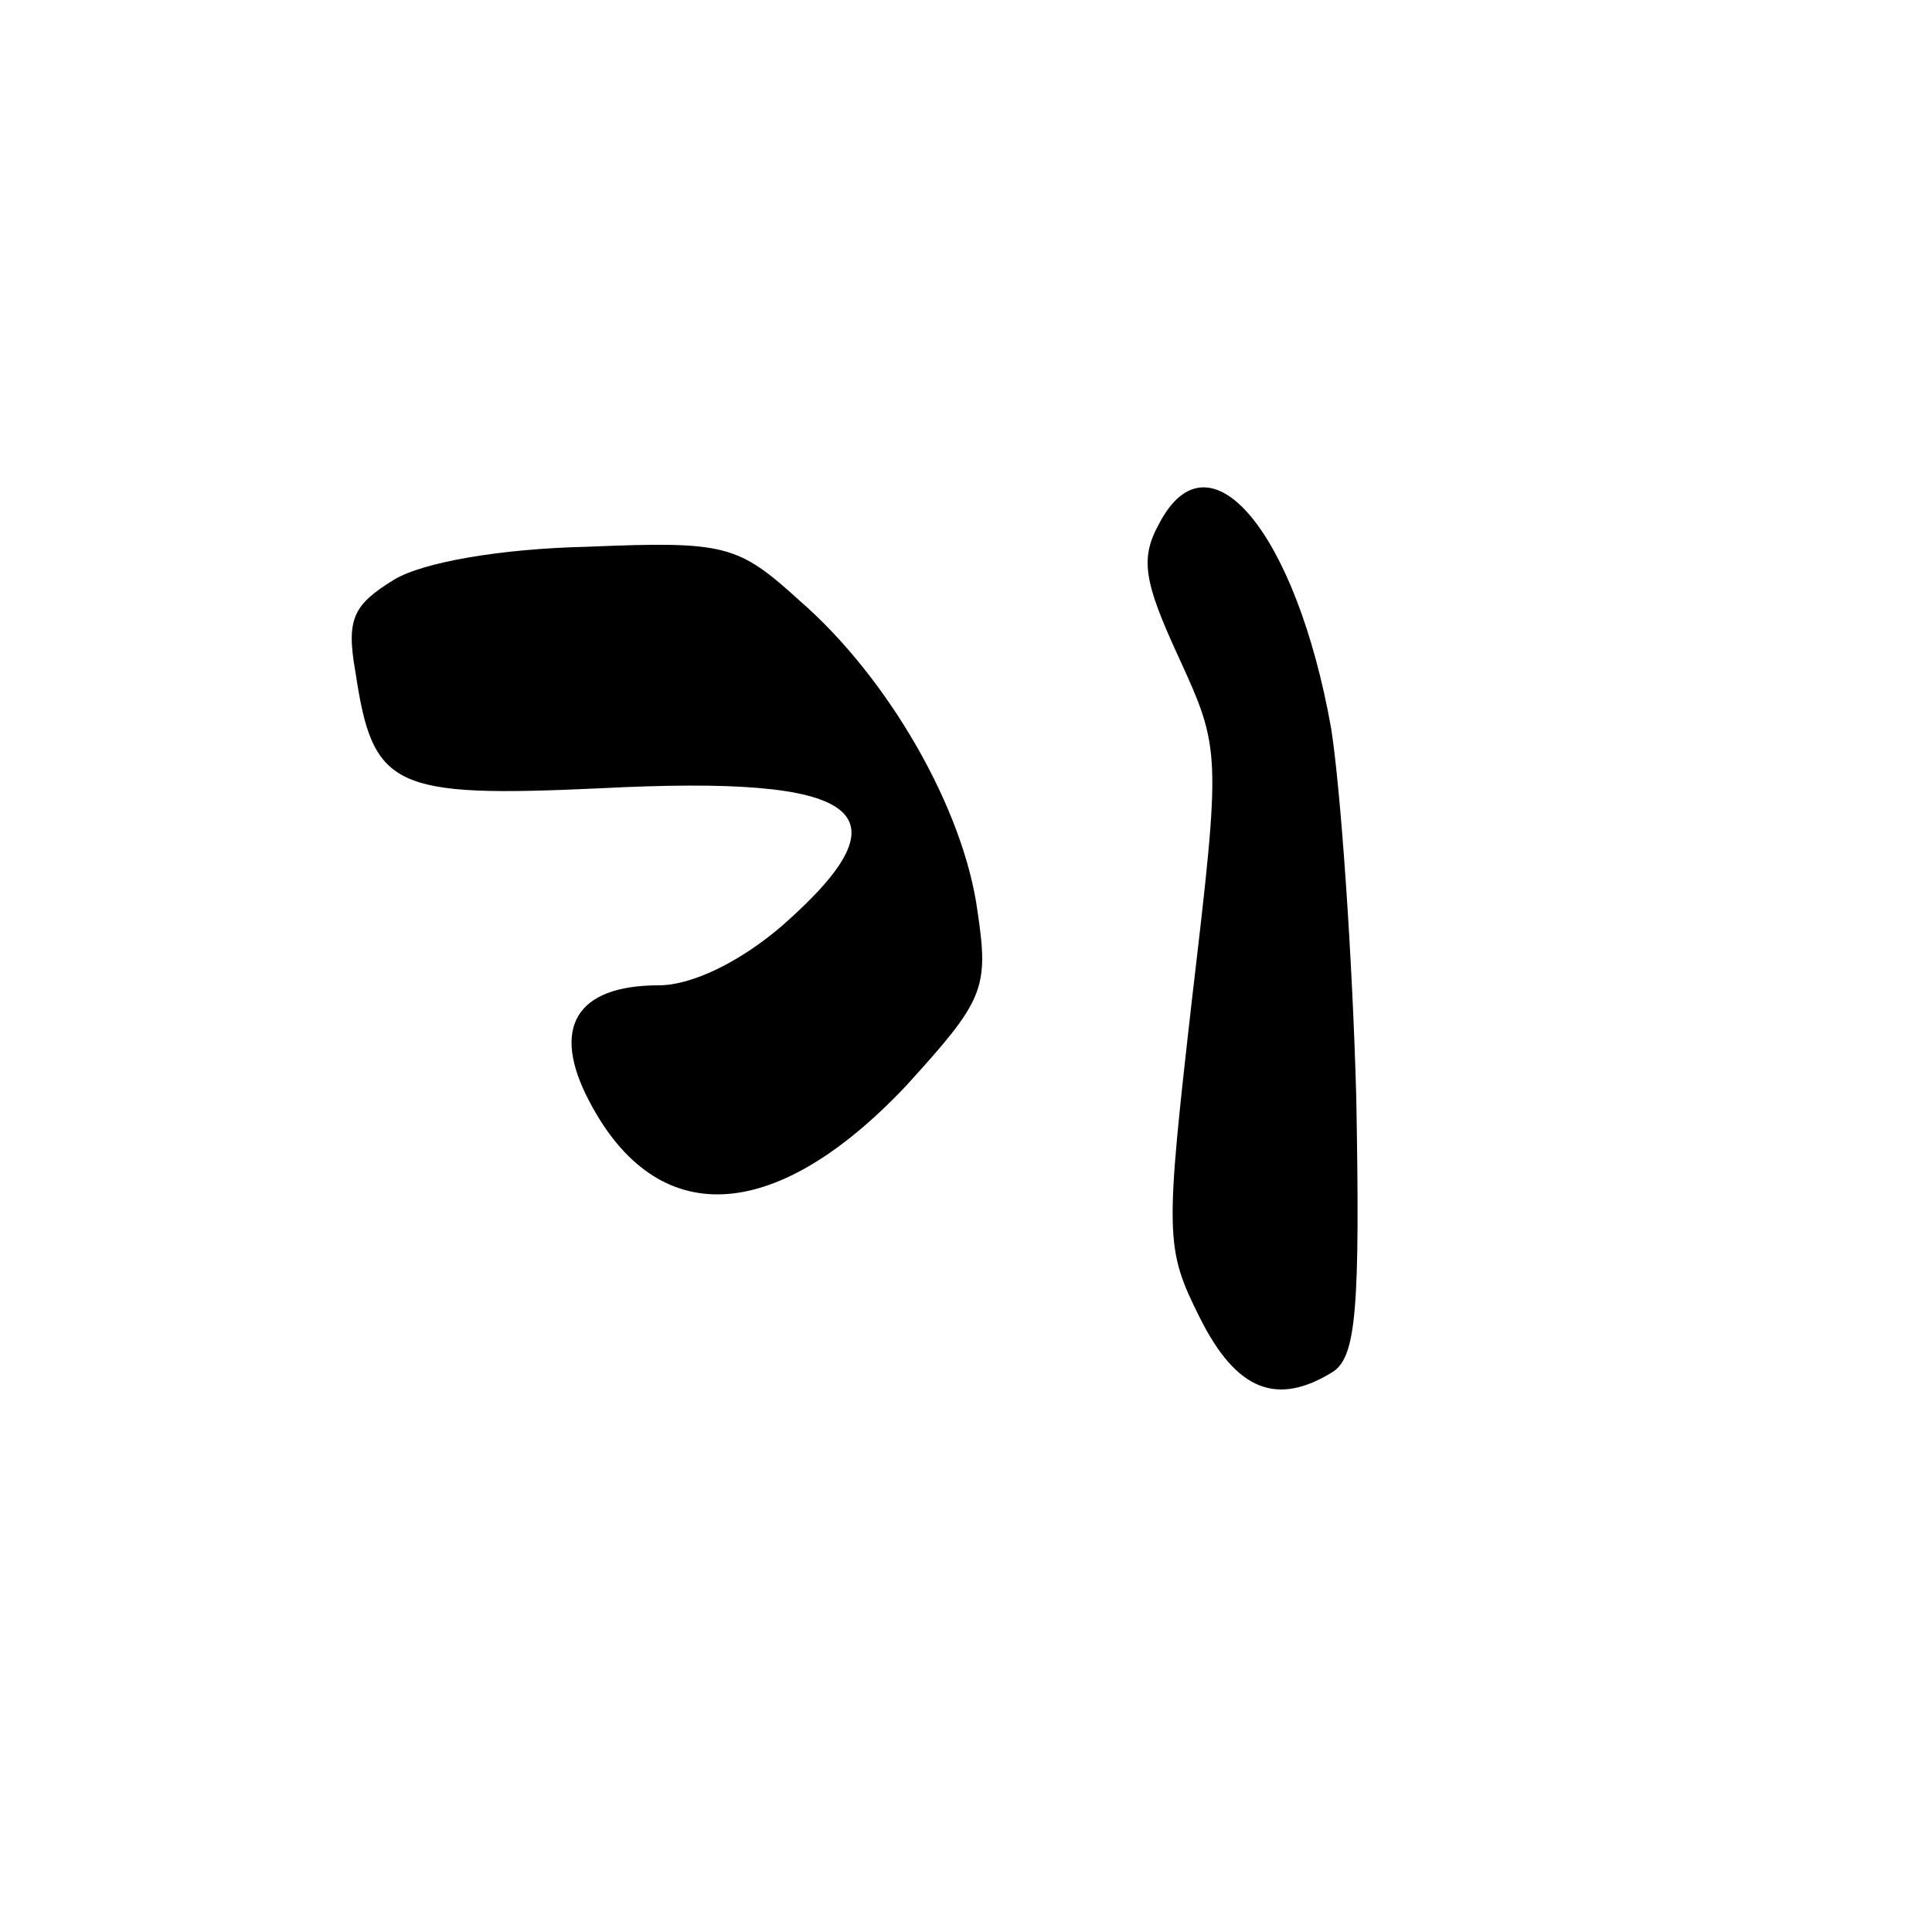 <?xml version="1.0" standalone="no"?>
<!DOCTYPE svg PUBLIC "-//W3C//DTD SVG 20010904//EN"
 "http://www.w3.org/TR/2001/REC-SVG-20010904/DTD/svg10.dtd">
<svg version="1.0" xmlns="http://www.w3.org/2000/svg"
 width="100pt" height="100pt" viewBox="0 0 100 100"
 preserveAspectRatio="xMidYMid meet">

<g transform="translate(0,100) scale(0.1,-0.1)"
fill="#000000" stroke="none">
<path d="M600 729 c-10 -18 -8 -30 10 -69 22 -48 22 -49 7 -177 -14 -123 -14
-129 4 -165 19 -38 40 -46 69 -28 12 8 14 33 12 142 -2 73 -8 159 -13 191 -18
101 -63 156 -89 106z"/>
<path d="M204 700 c-21 -13 -25 -20 -20 -48 9 -60 19 -65 127 -60 136 7 161
-12 94 -71 -22 -19 -47 -31 -64 -31 -43 0 -56 -22 -36 -60 35 -67 96 -64 164
8 40 44 43 50 37 90 -7 53 -46 121 -92 161 -32 29 -38 31 -110 28 -45 -1 -85
-8 -100 -17z"/>
</g>
</svg>
